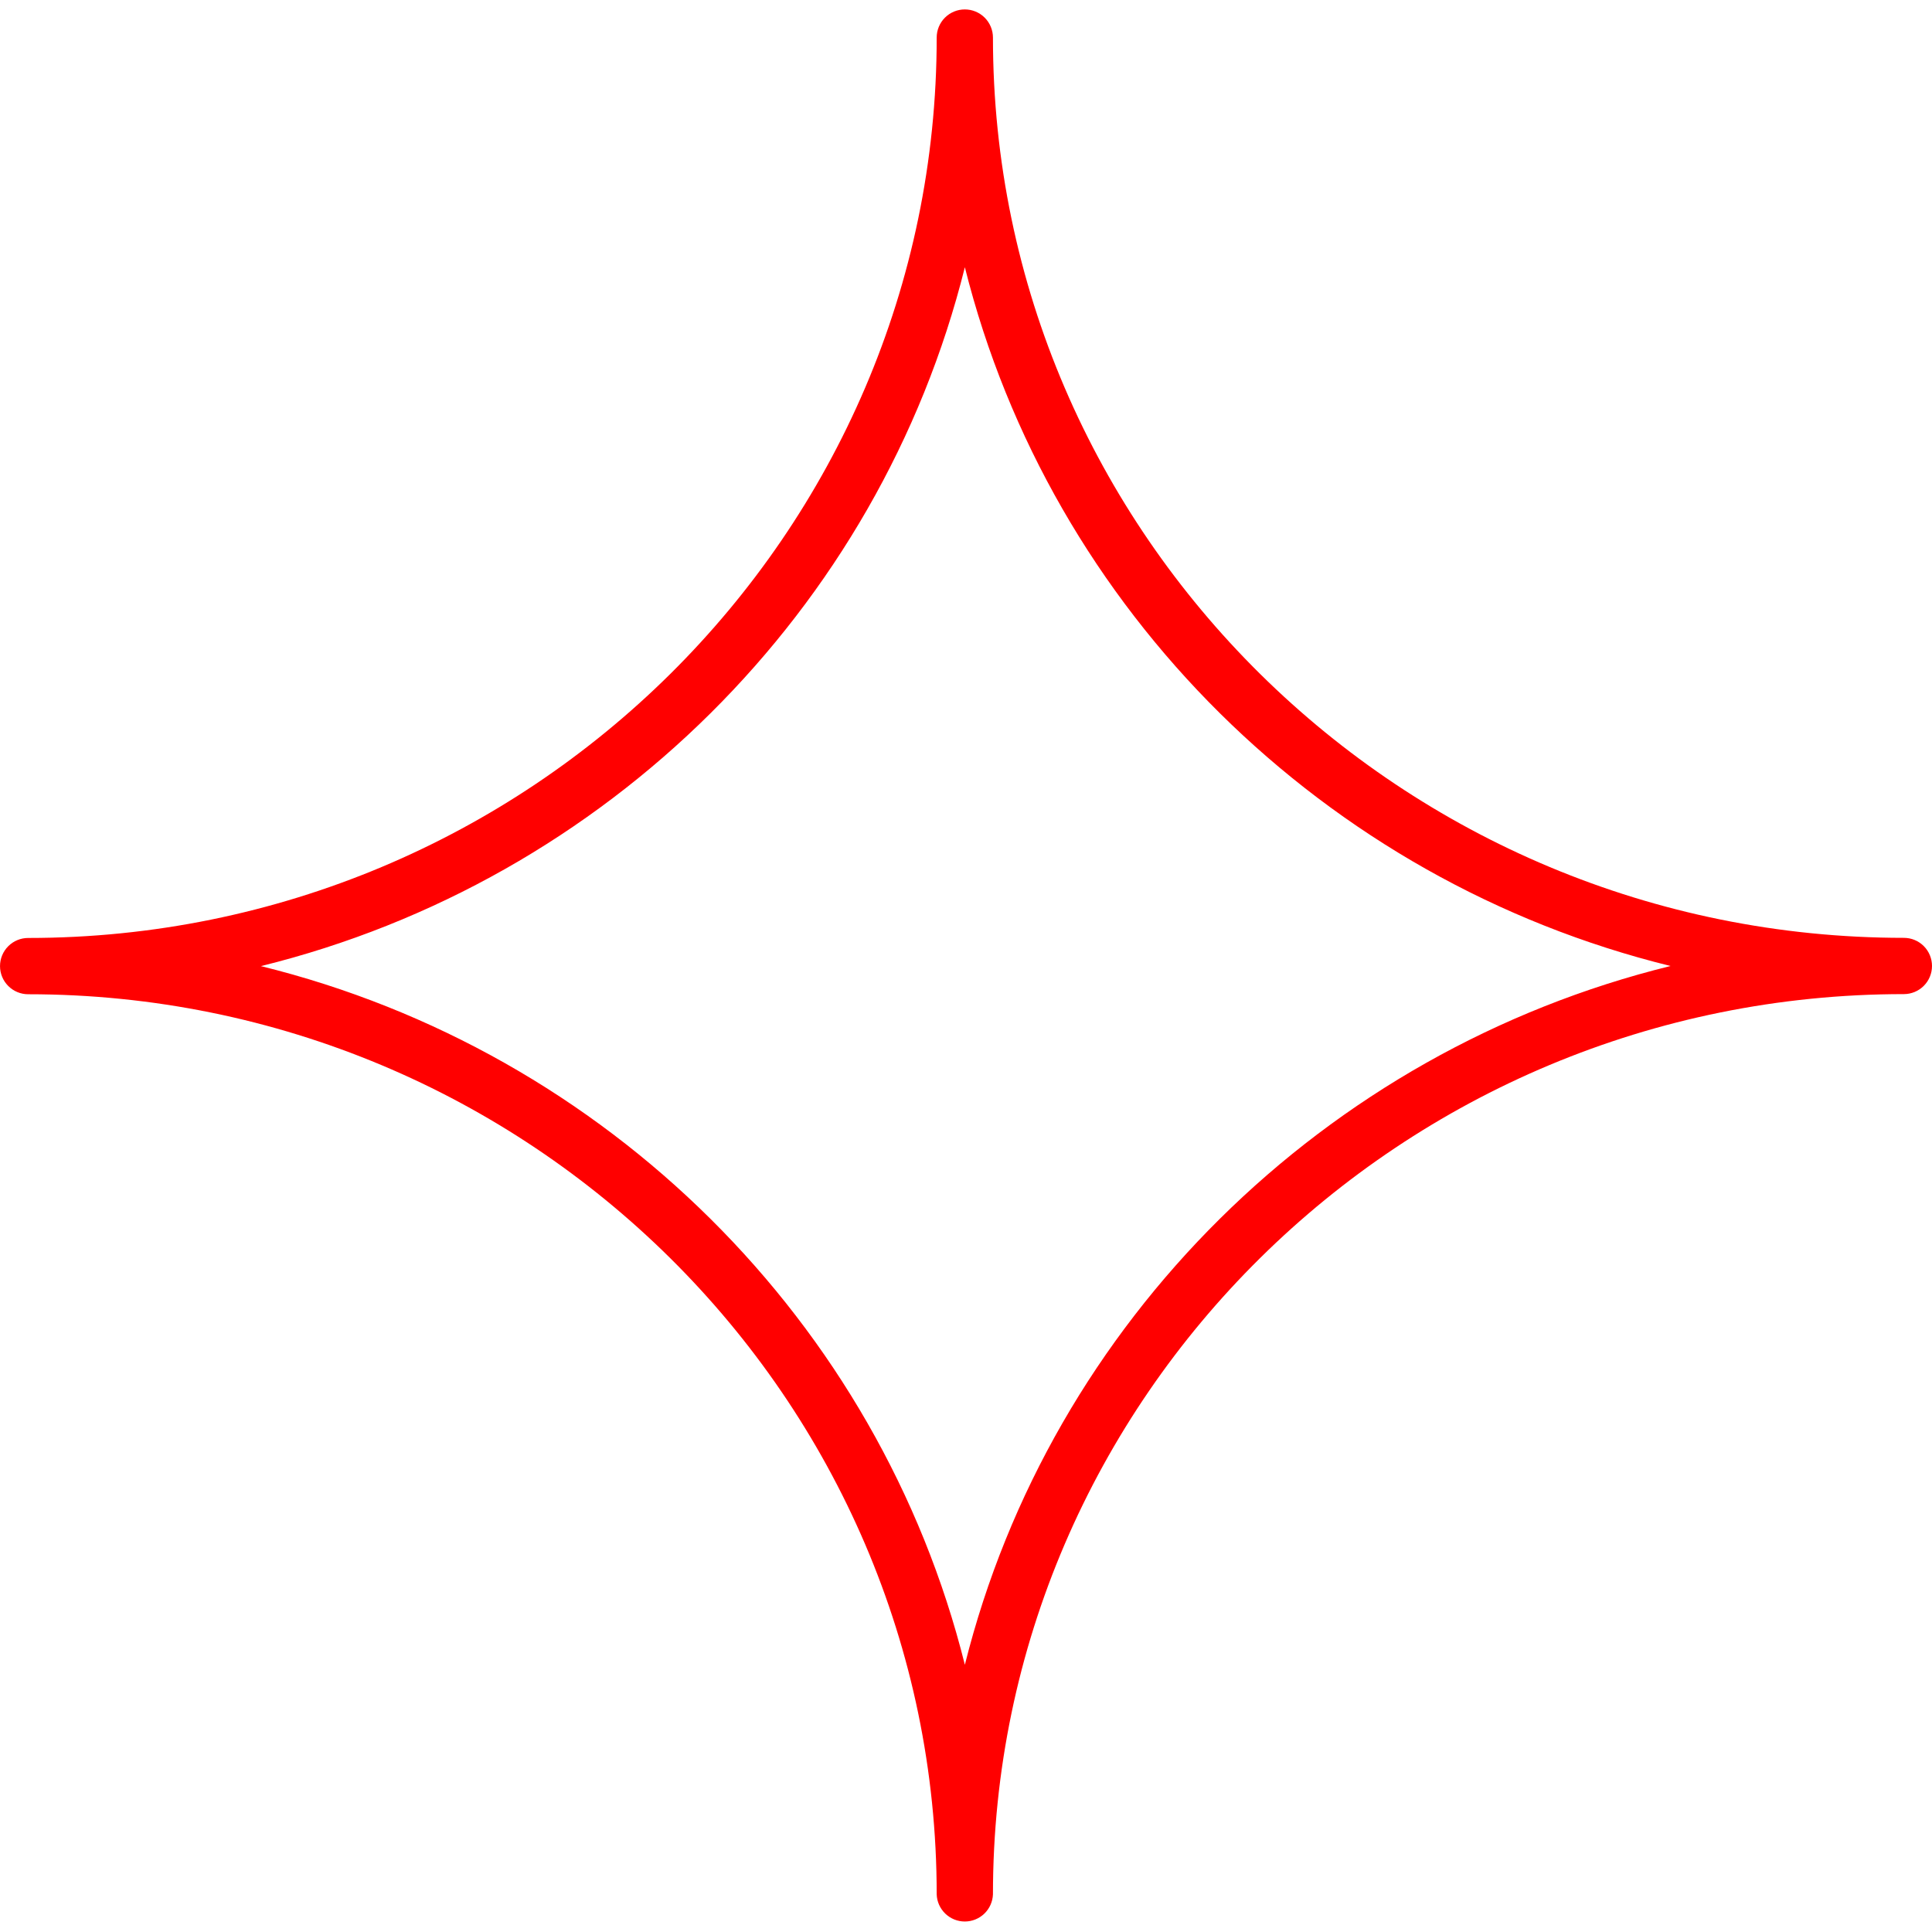 <?xml version="1.0" encoding="UTF-8"?> <svg xmlns="http://www.w3.org/2000/svg" width="100" height="100" viewBox="0 0 100 100" fill="none"> <g clip-path="url(#clip0_50_10)"> <path fill-rule="evenodd" clip-rule="evenodd" d="M98.544 48.543C72.546 48.543 51.395 27.639 51.395 1.944C51.395 1.558 51.241 1.187 50.968 0.914C50.695 0.641 50.325 0.488 49.938 0.488C49.552 0.488 49.182 0.641 48.909 0.914C48.636 1.187 48.483 1.558 48.483 1.944C48.483 27.642 27.387 48.549 1.457 48.549C1.071 48.549 0.701 48.702 0.428 48.975C0.154 49.248 0.001 49.619 0.001 50.005C0.001 50.392 0.154 50.762 0.428 51.035C0.701 51.308 1.071 51.462 1.457 51.462C27.387 51.462 48.483 72.363 48.483 98.054C48.496 98.431 48.656 98.787 48.928 99.049C49.199 99.311 49.561 99.457 49.938 99.457C50.316 99.457 50.678 99.311 50.95 99.049C51.221 98.787 51.38 98.431 51.395 98.054C51.395 72.36 72.546 51.455 98.544 51.455C98.931 51.455 99.301 51.301 99.574 51.028C99.847 50.755 100 50.385 100 49.999C100 49.613 99.847 49.242 99.574 48.969C99.301 48.696 98.931 48.543 98.544 48.543ZM49.941 86.169C45.513 68.421 31.399 54.417 13.505 50.006C31.399 45.594 45.513 31.585 49.941 13.832C54.38 31.582 68.528 45.588 86.468 50C68.528 54.411 54.379 68.419 49.941 86.169Z" fill="#FF0000"></path> </g> <defs> <clipPath id="clip0_50_10"> <rect width="100" height="100" fill="white"></rect> </clipPath> </defs> </svg> 
